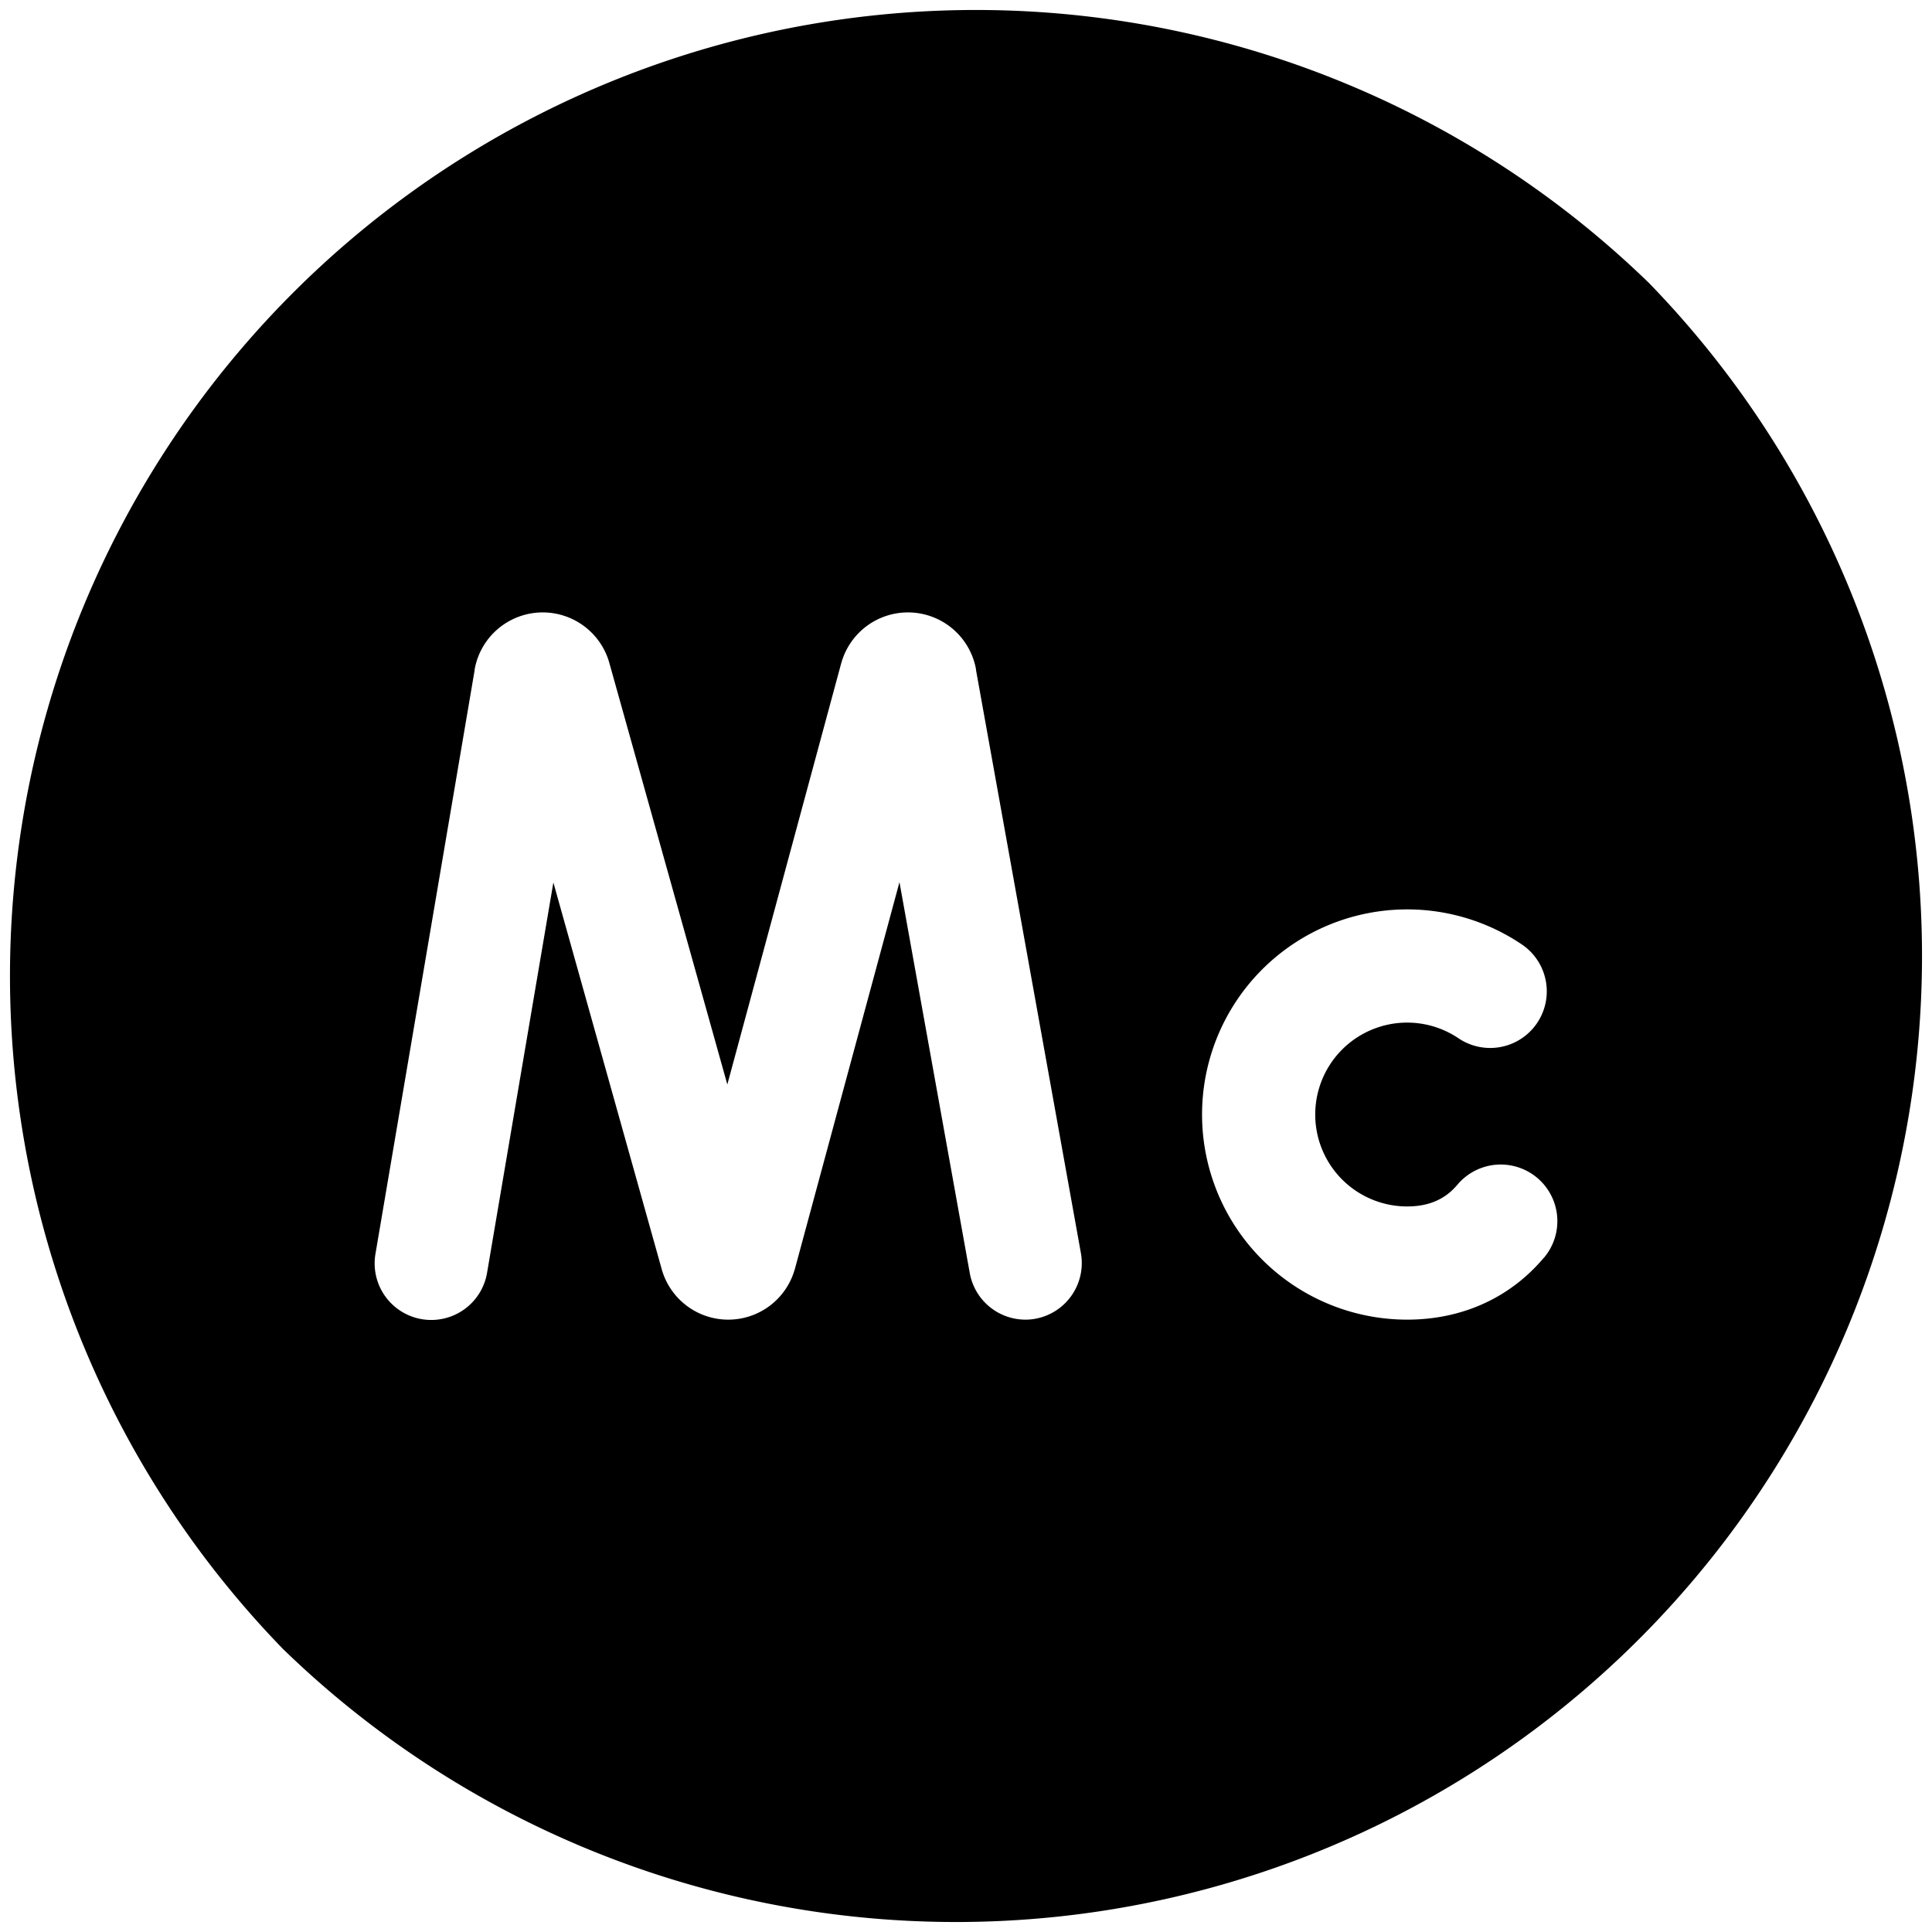 <svg xmlns="http://www.w3.org/2000/svg" viewBox="0 0 512 512"><g data-name="Layer 2"><path d="M437 75A256 256 0 0 0 75 437 256 256 0 0 0 437 75zM274.4 349.48a14.33 14.33 0 0 1-2.67.24A15 15 0 0 1 257 337.38l-18.63-103.6-27.69 102.4-.15.49a18.31 18.31 0 0 1-17.45 13.05H193a18.31 18.31 0 0 1-17.49-12.87 4.91 4.91 0 0 1-.15-.51l-28.71-102.47-17.56 103.36a15 15 0 1 1-29.58-5l26.26-154.55v-.18a18.33 18.33 0 0 1 35.56-2.33l.15.52 31.27 111.71 30.16-111.56.15-.49a18.33 18.33 0 0 1 35.58 1.95v.19l27.81 154.6a15 15 0 0 1-12.05 17.39zm134.79-16.23a47.1 47.1 0 0 1-4.71 4.86c-8.53 7.6-19.45 11.61-31.58 11.61a54.36 54.36 0 1 1 30.41-99.43 15 15 0 1 1-16.8 24.86 24.36 24.36 0 1 0-13.61 44.57c4.79 0 8.59-1.31 11.63-4a18.51 18.51 0 0 0 1.68-1.74 15 15 0 0 1 23 19.28z" data-name="115 Moscovium,periodic table,chemistry,metal,education,science,element"/></g></svg>